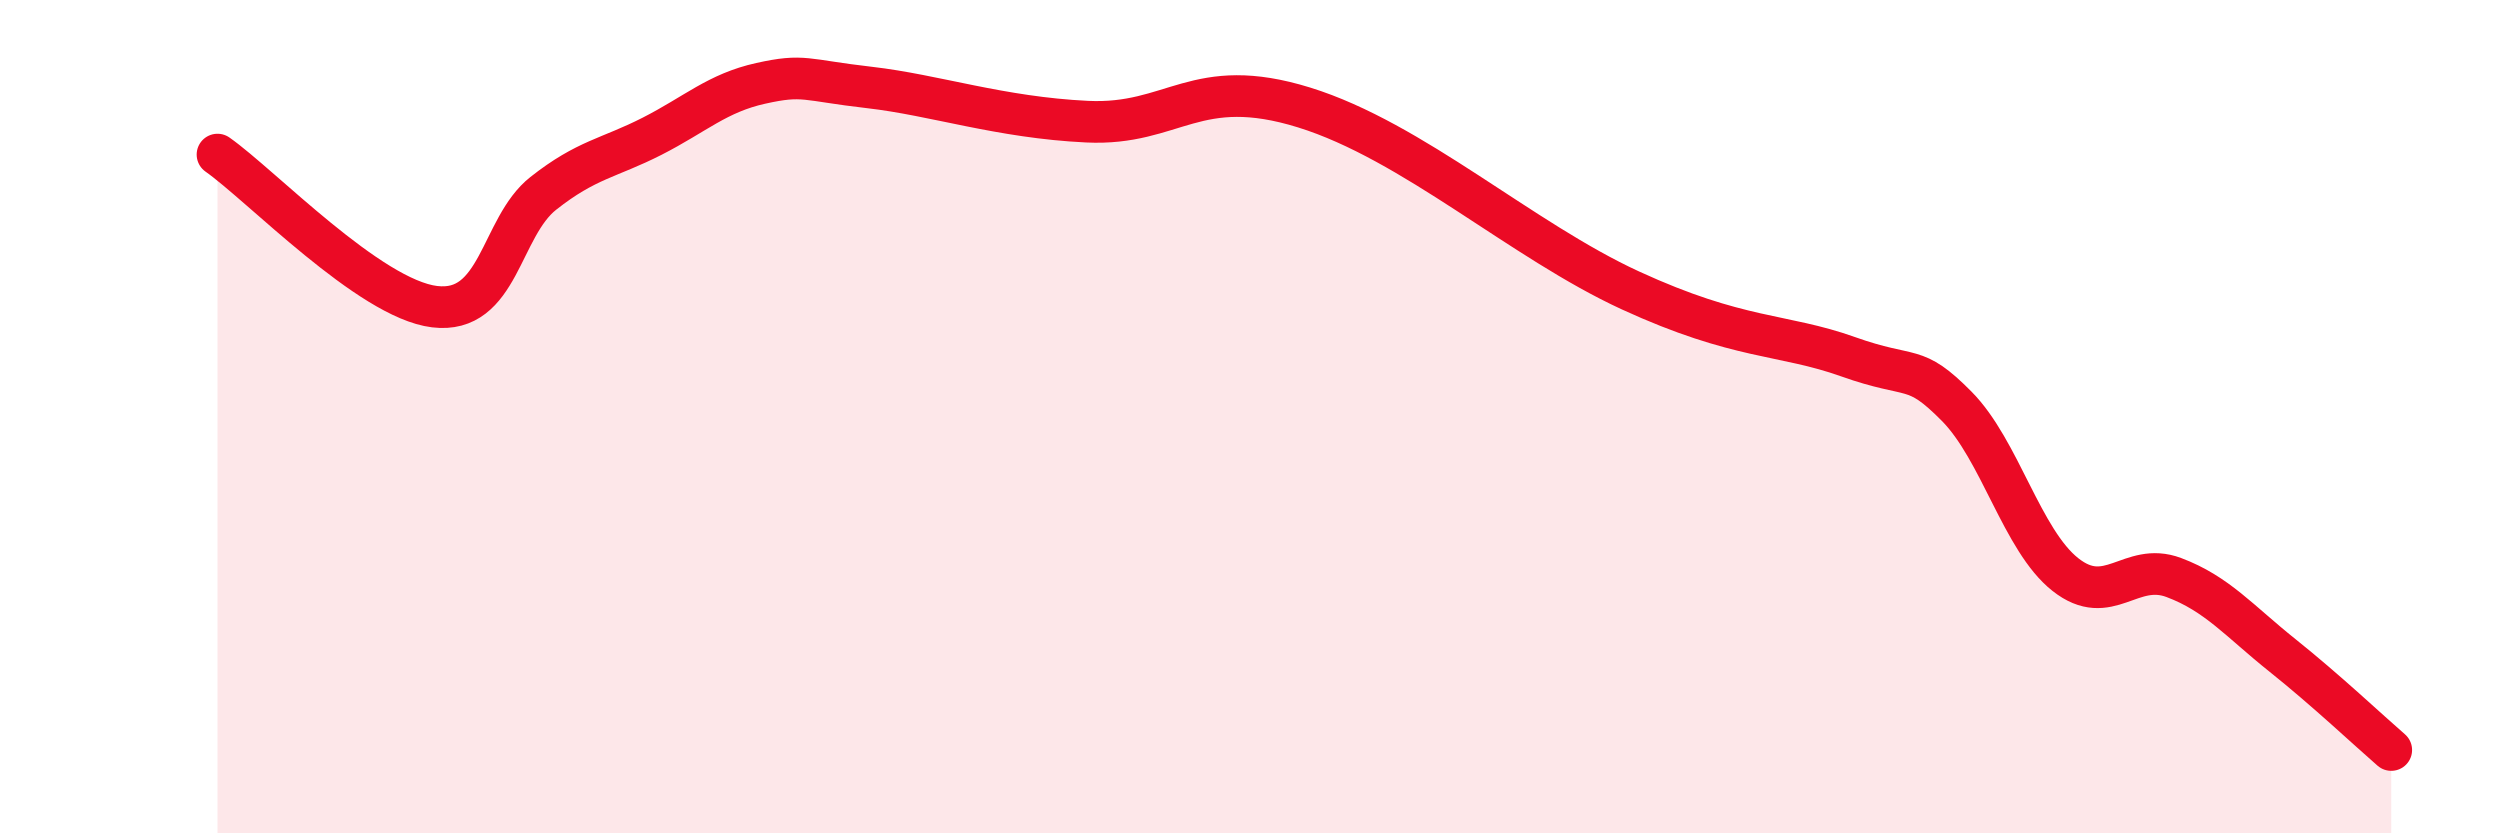
    <svg width="60" height="20" viewBox="0 0 60 20" xmlns="http://www.w3.org/2000/svg">
      <path
        d="M 5.22,3.71 C 6.26,4.44 8.87,7.17 10.43,7.36 C 11.99,7.55 12,5.46 13.04,4.64 C 14.08,3.82 14.61,3.8 15.65,3.27 C 16.69,2.74 17.22,2.23 18.26,2 C 19.3,1.77 19.3,1.92 20.87,2.1 C 22.44,2.28 24,2.82 26.09,2.92 C 28.18,3.02 28.69,1.77 31.3,2.58 C 33.91,3.39 36.52,5.77 39.13,6.97 C 41.74,8.17 42.78,8 44.35,8.56 C 45.92,9.12 45.92,8.7 46.96,9.75 C 48,10.8 48.53,12.97 49.57,13.79 C 50.61,14.61 51.13,13.47 52.17,13.86 C 53.21,14.25 53.74,14.9 54.78,15.73 C 55.82,16.56 56.87,17.55 57.39,18L57.39 20L5.22 20Z"
        fill="#EB0A25"
        opacity="0.1"
        stroke-linecap="round"
        stroke-linejoin="round"
      />
      <path
        d="M 5.22,3.71 C 6.26,4.44 8.87,7.17 10.43,7.36 C 11.99,7.55 12,5.46 13.04,4.64 C 14.08,3.82 14.61,3.8 15.65,3.27 C 16.69,2.74 17.22,2.23 18.26,2 C 19.3,1.77 19.3,1.92 20.87,2.1 C 22.44,2.28 24,2.82 26.09,2.92 C 28.18,3.02 28.69,1.77 31.3,2.58 C 33.91,3.39 36.52,5.77 39.13,6.97 C 41.74,8.17 42.78,8 44.35,8.56 C 45.92,9.12 45.92,8.7 46.96,9.75 C 48,10.8 48.53,12.97 49.57,13.79 C 50.61,14.61 51.13,13.47 52.17,13.86 C 53.21,14.25 53.74,14.9 54.78,15.73 C 55.82,16.56 56.87,17.55 57.39,18"
        stroke="#EB0A25"
        stroke-width="1"
        fill="none"
        stroke-linecap="round"
        stroke-linejoin="round"
      />
    </svg>
  